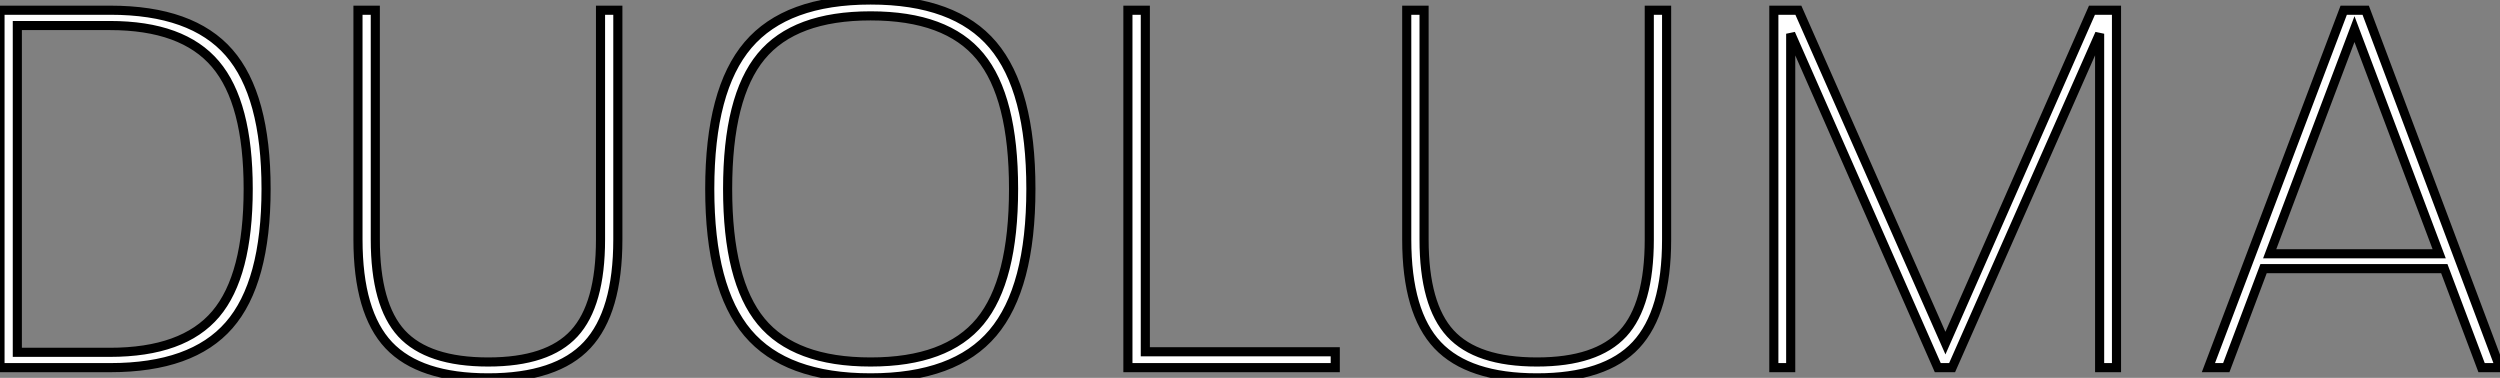 <?xml version="1.0" standalone="no"?>
<svg xmlns="http://www.w3.org/2000/svg" viewBox="6 1.5 274.18 41.44"><rect x="6" y="1.5" width="274.18" height="41.44" fill="#808080" stroke="none"/><path d="M31.28-34.55Q35.34-29.90 35.34-19.60Q35.34-9.30 31.28-4.65Q27.22 0 18.26 0L18.26 0L6.16 0L6.16-39.20L18.26-39.20Q27.22-39.20 31.28-34.55ZM18.20-37.52L18.20-37.52L8.06-37.52L8.06-1.68L18.20-1.68Q26.26-1.68 29.82-5.88Q33.38-10.08 33.38-19.60L33.38-19.60Q33.38-29.06 29.79-33.29Q26.21-37.52 18.20-37.52ZM45.42-14.06L45.42-14.06L45.42-39.20L47.32-39.20L47.32-14.06Q47.32-6.89 50.20-3.75Q53.09-0.62 59.70-0.62L59.70-0.62Q66.25-0.62 69.13-3.75Q72.02-6.89 72.02-14.06L72.02-14.06L72.02-39.20L73.92-39.20L73.92-14.06Q73.92-6.10 70.56-2.49Q67.20 1.12 59.70 1.12Q52.19 1.12 48.80-2.46Q45.42-6.05 45.42-14.06ZM88.20-35.39Q92.40-40.32 101.64-40.32Q110.88-40.32 115.05-35.39Q119.22-30.46 119.22-19.60Q119.22-8.74 115.05-3.81Q110.88 1.12 101.64 1.12L101.64 1.12Q92.34 1.12 88.17-3.81Q84.00-8.74 84.00-19.60Q84.00-30.46 88.20-35.39ZM113.65-34.13Q109.98-38.58 101.64-38.58Q93.30-38.58 89.63-34.13Q85.96-29.68 85.96-19.60Q85.96-9.52 89.63-5.07Q93.30-0.62 101.64-0.62Q109.98-0.62 113.65-5.07Q117.32-9.52 117.32-19.60Q117.32-29.68 113.65-34.13ZM131.77-1.74L152.60-1.74L152.60 0L129.86 0L129.86-39.20L131.77-39.20L131.77-1.74ZM160.44-14.06L160.44-14.06L160.44-39.20L162.34-39.20L162.34-14.06Q162.34-6.89 165.23-3.75Q168.11-0.62 174.72-0.62L174.72-0.62Q181.27-0.62 184.16-3.75Q187.04-6.89 187.04-14.06L187.04-14.06L187.04-39.20L188.94-39.20L188.94-14.06Q188.94-6.10 185.58-2.49Q182.22 1.12 174.72 1.12Q167.22 1.12 163.83-2.46Q160.44-6.05 160.44-14.06ZM202.55 0L200.70 0L200.70-39.20L203.39-39.20L219.52-2.69L235.59-39.20L238.28-39.20L238.28 0L236.43 0L236.43-36.62L220.25 0L218.68 0L202.55-36.62L202.55 0ZM280.34 0L278.38 0L278.32 0L274.23-10.86L254.41-10.86L250.32 0L248.36 0L263.20-39.20L265.61-39.20L280.34 0ZM273.67-12.49L264.38-37.13L255.08-12.49L273.67-12.49Z" fill="white" stroke="black" transform="translate(0 0) scale(1 1) translate(-0.16 41.82)"/></svg>